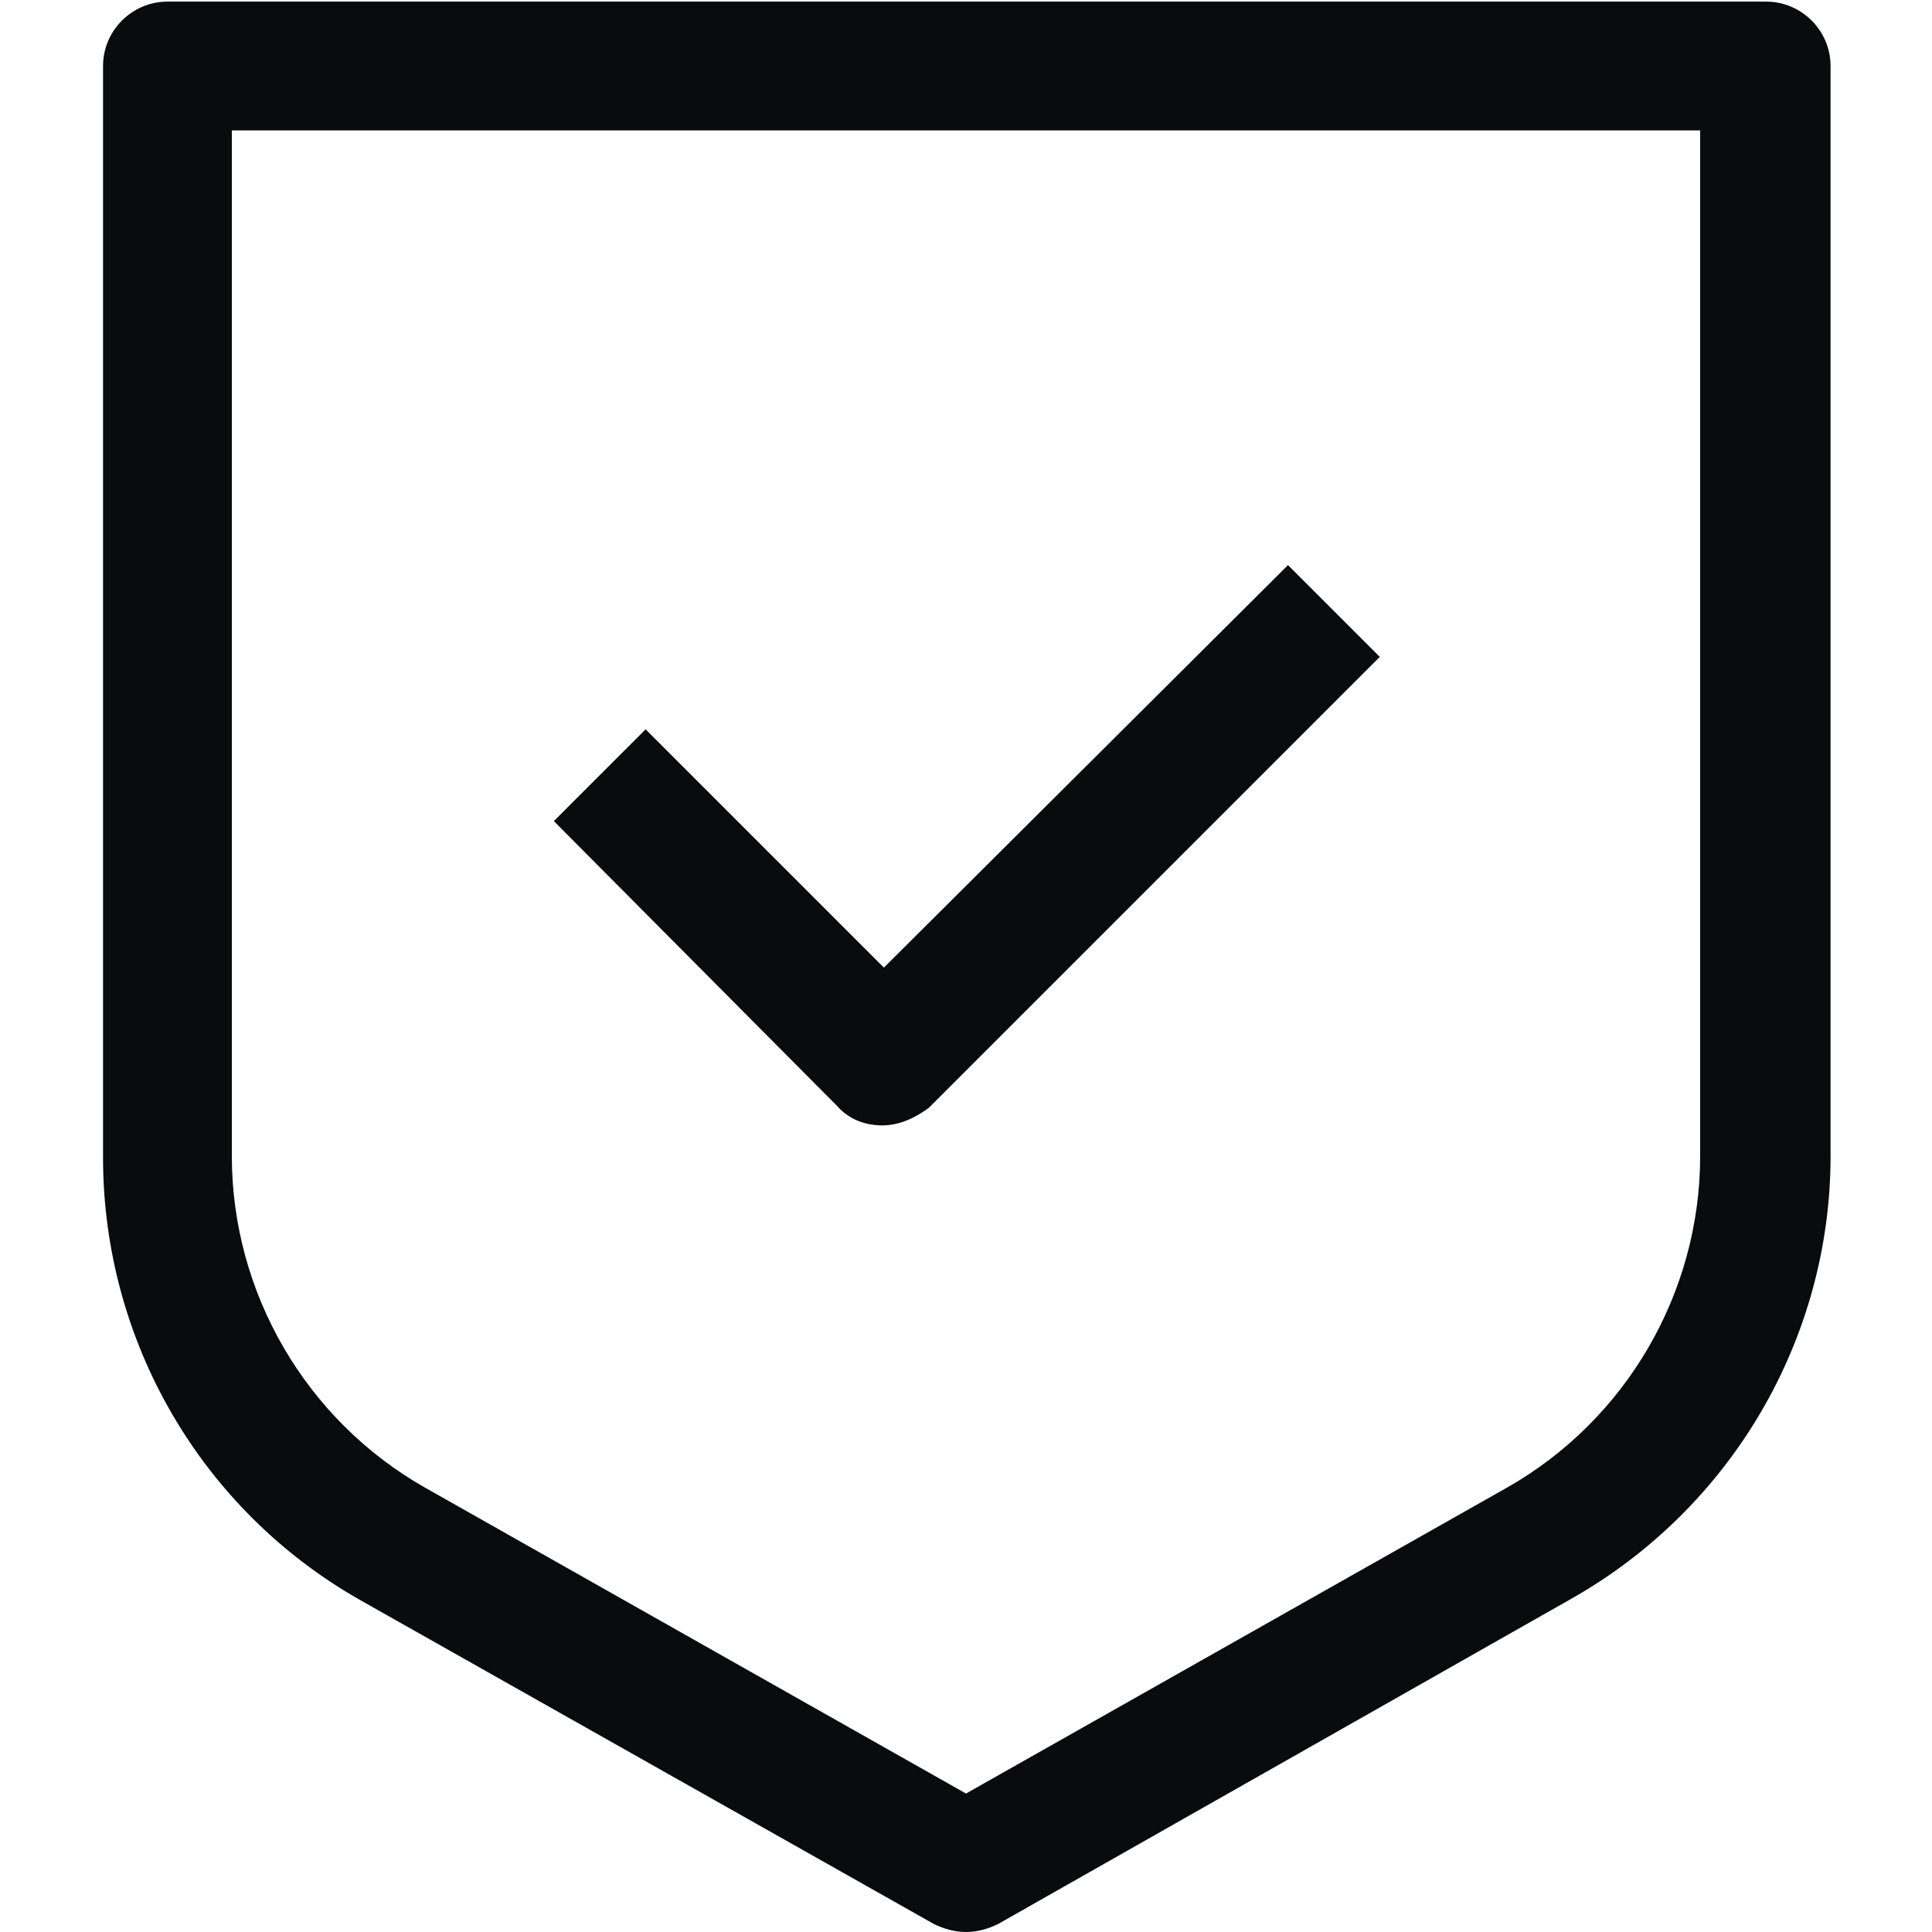 <svg xmlns="http://www.w3.org/2000/svg" viewBox="0 0 120 120" xml:space="preserve"><path fill="#090B0D" d="M60 120c-.7 0-1.4-.2-2-.5L22.4 99.4c-9.9-5.6-16-16.1-16-27.5V4.1c0-2.2 1.8-4 4-4h99.3c2.2 0 4 1.8 4 4v67.7c0 11.4-6.2 21.9-16.1 27.5L62 119.5c-.6.3-1.3.5-2 .5zM14.4 8.1v63.7c0 8.5 4.6 16.4 12 20.6l33.6 19 33.6-19c7.4-4.2 12-12.1 12-20.6V8.1H14.4z"/><path fill="#090B0D" d="M54.8 69.9c-1.1 0-2.1-.4-2.8-1.2L34.4 51l5.7-5.7 14.8 14.8 25.1-25 5.7 5.7-28 28c-.8.6-1.8 1.1-2.9 1.1z"/></svg>